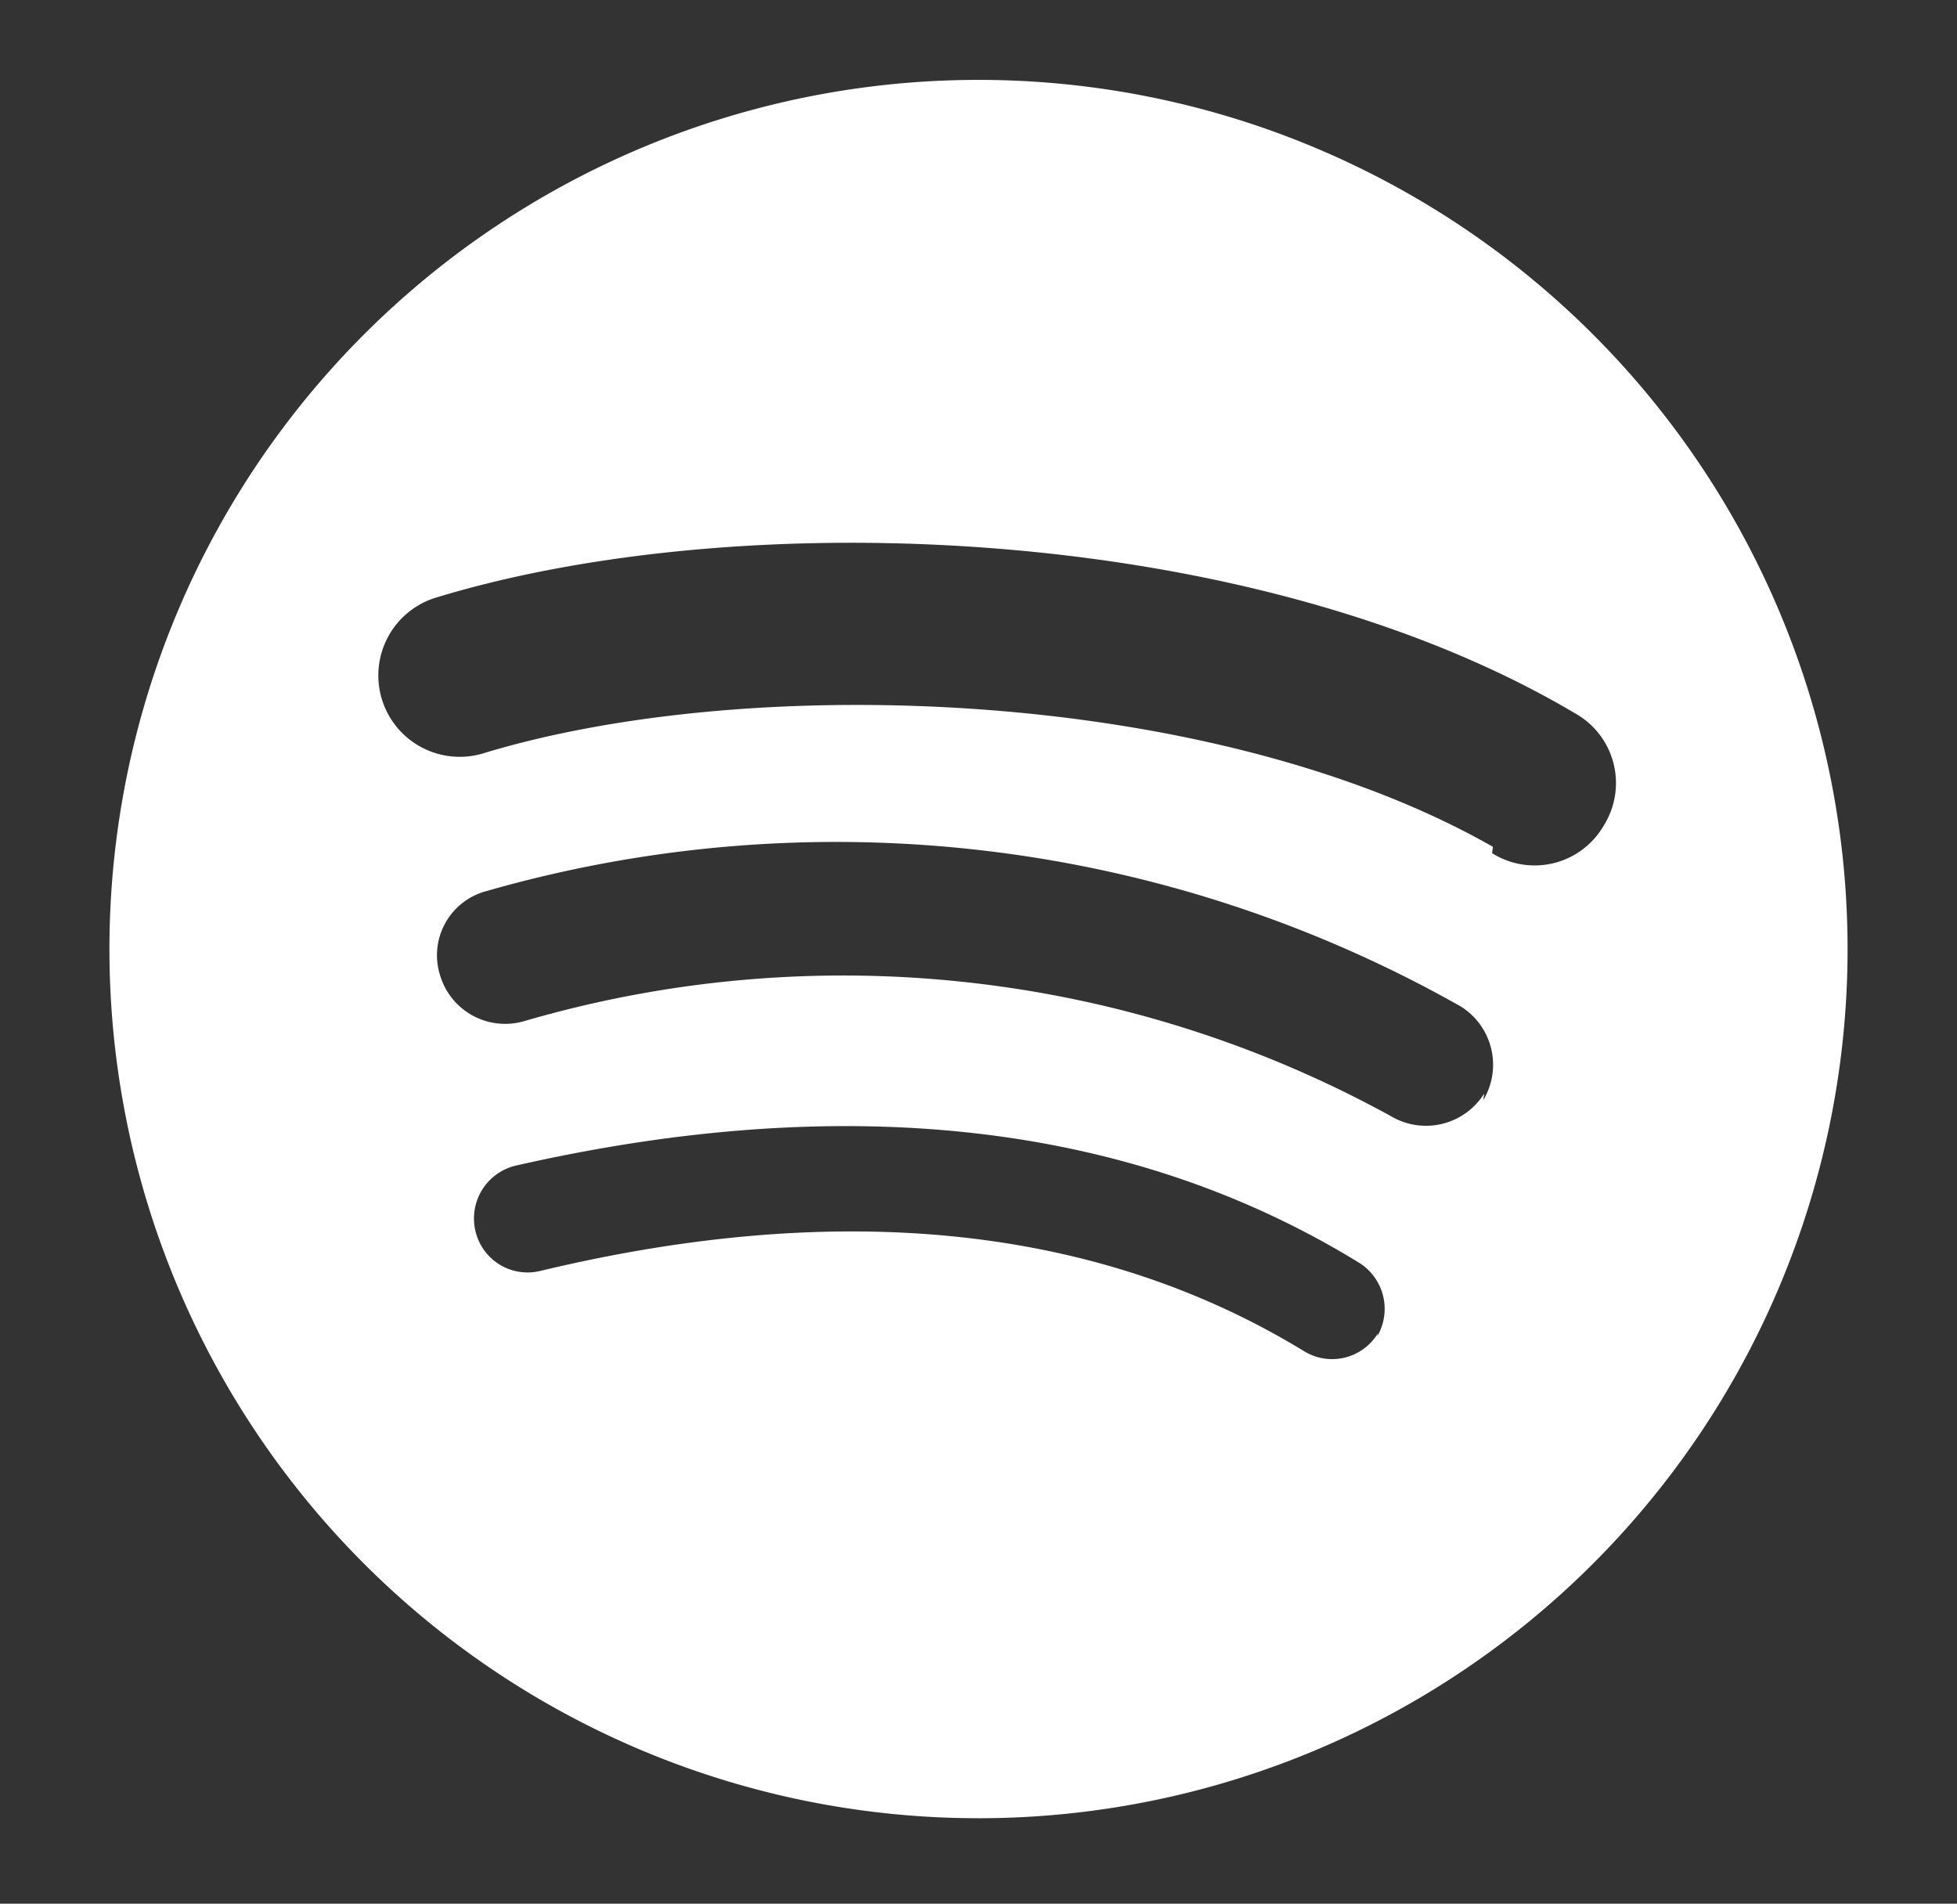 <svg id="Capa_1" data-name="Capa 1" xmlns="http://www.w3.org/2000/svg" viewBox="0 0 24.5 23.83"><rect x="0" y="0" width="24.5" height="23.83" fill="#333333" stroke="none"/><defs><style>.cls-1{fill:none;}.cls-2{fill:#fff;}</style></defs><title>spotify-white</title><rect class="cls-1" width="24.5" height="23.83"/><path class="cls-2" d="M12.25,1A10.88,10.88,0,1,0,23.13,11.92,10.88,10.88,0,0,0,12.25,1Zm5,15.69a.67.67,0,0,1-.93.22c-2.56-1.56-5.77-1.91-9.56-1a.67.67,0,0,1-.81-.51.68.68,0,0,1,.51-.81c4.14-.94,7.7-.54,10.56,1.22A.68.68,0,0,1,17.24,16.73Zm1.33-3a.86.86,0,0,1-1.17.28A14.24,14.24,0,0,0,6.57,12.78a.85.85,0,0,1-1.06-.57.83.83,0,0,1,.56-1.05A15.88,15.88,0,0,1,18.29,12.6.86.86,0,0,1,18.57,13.77Zm.11-3.09C15.18,8.6,9.4,8.41,6.05,9.43a1,1,0,0,1-.59-1.95C9.3,6.31,15.69,6.54,19.72,8.93a1,1,0,0,1,.36,1.4A1,1,0,0,1,18.68,10.68Z"/></svg>